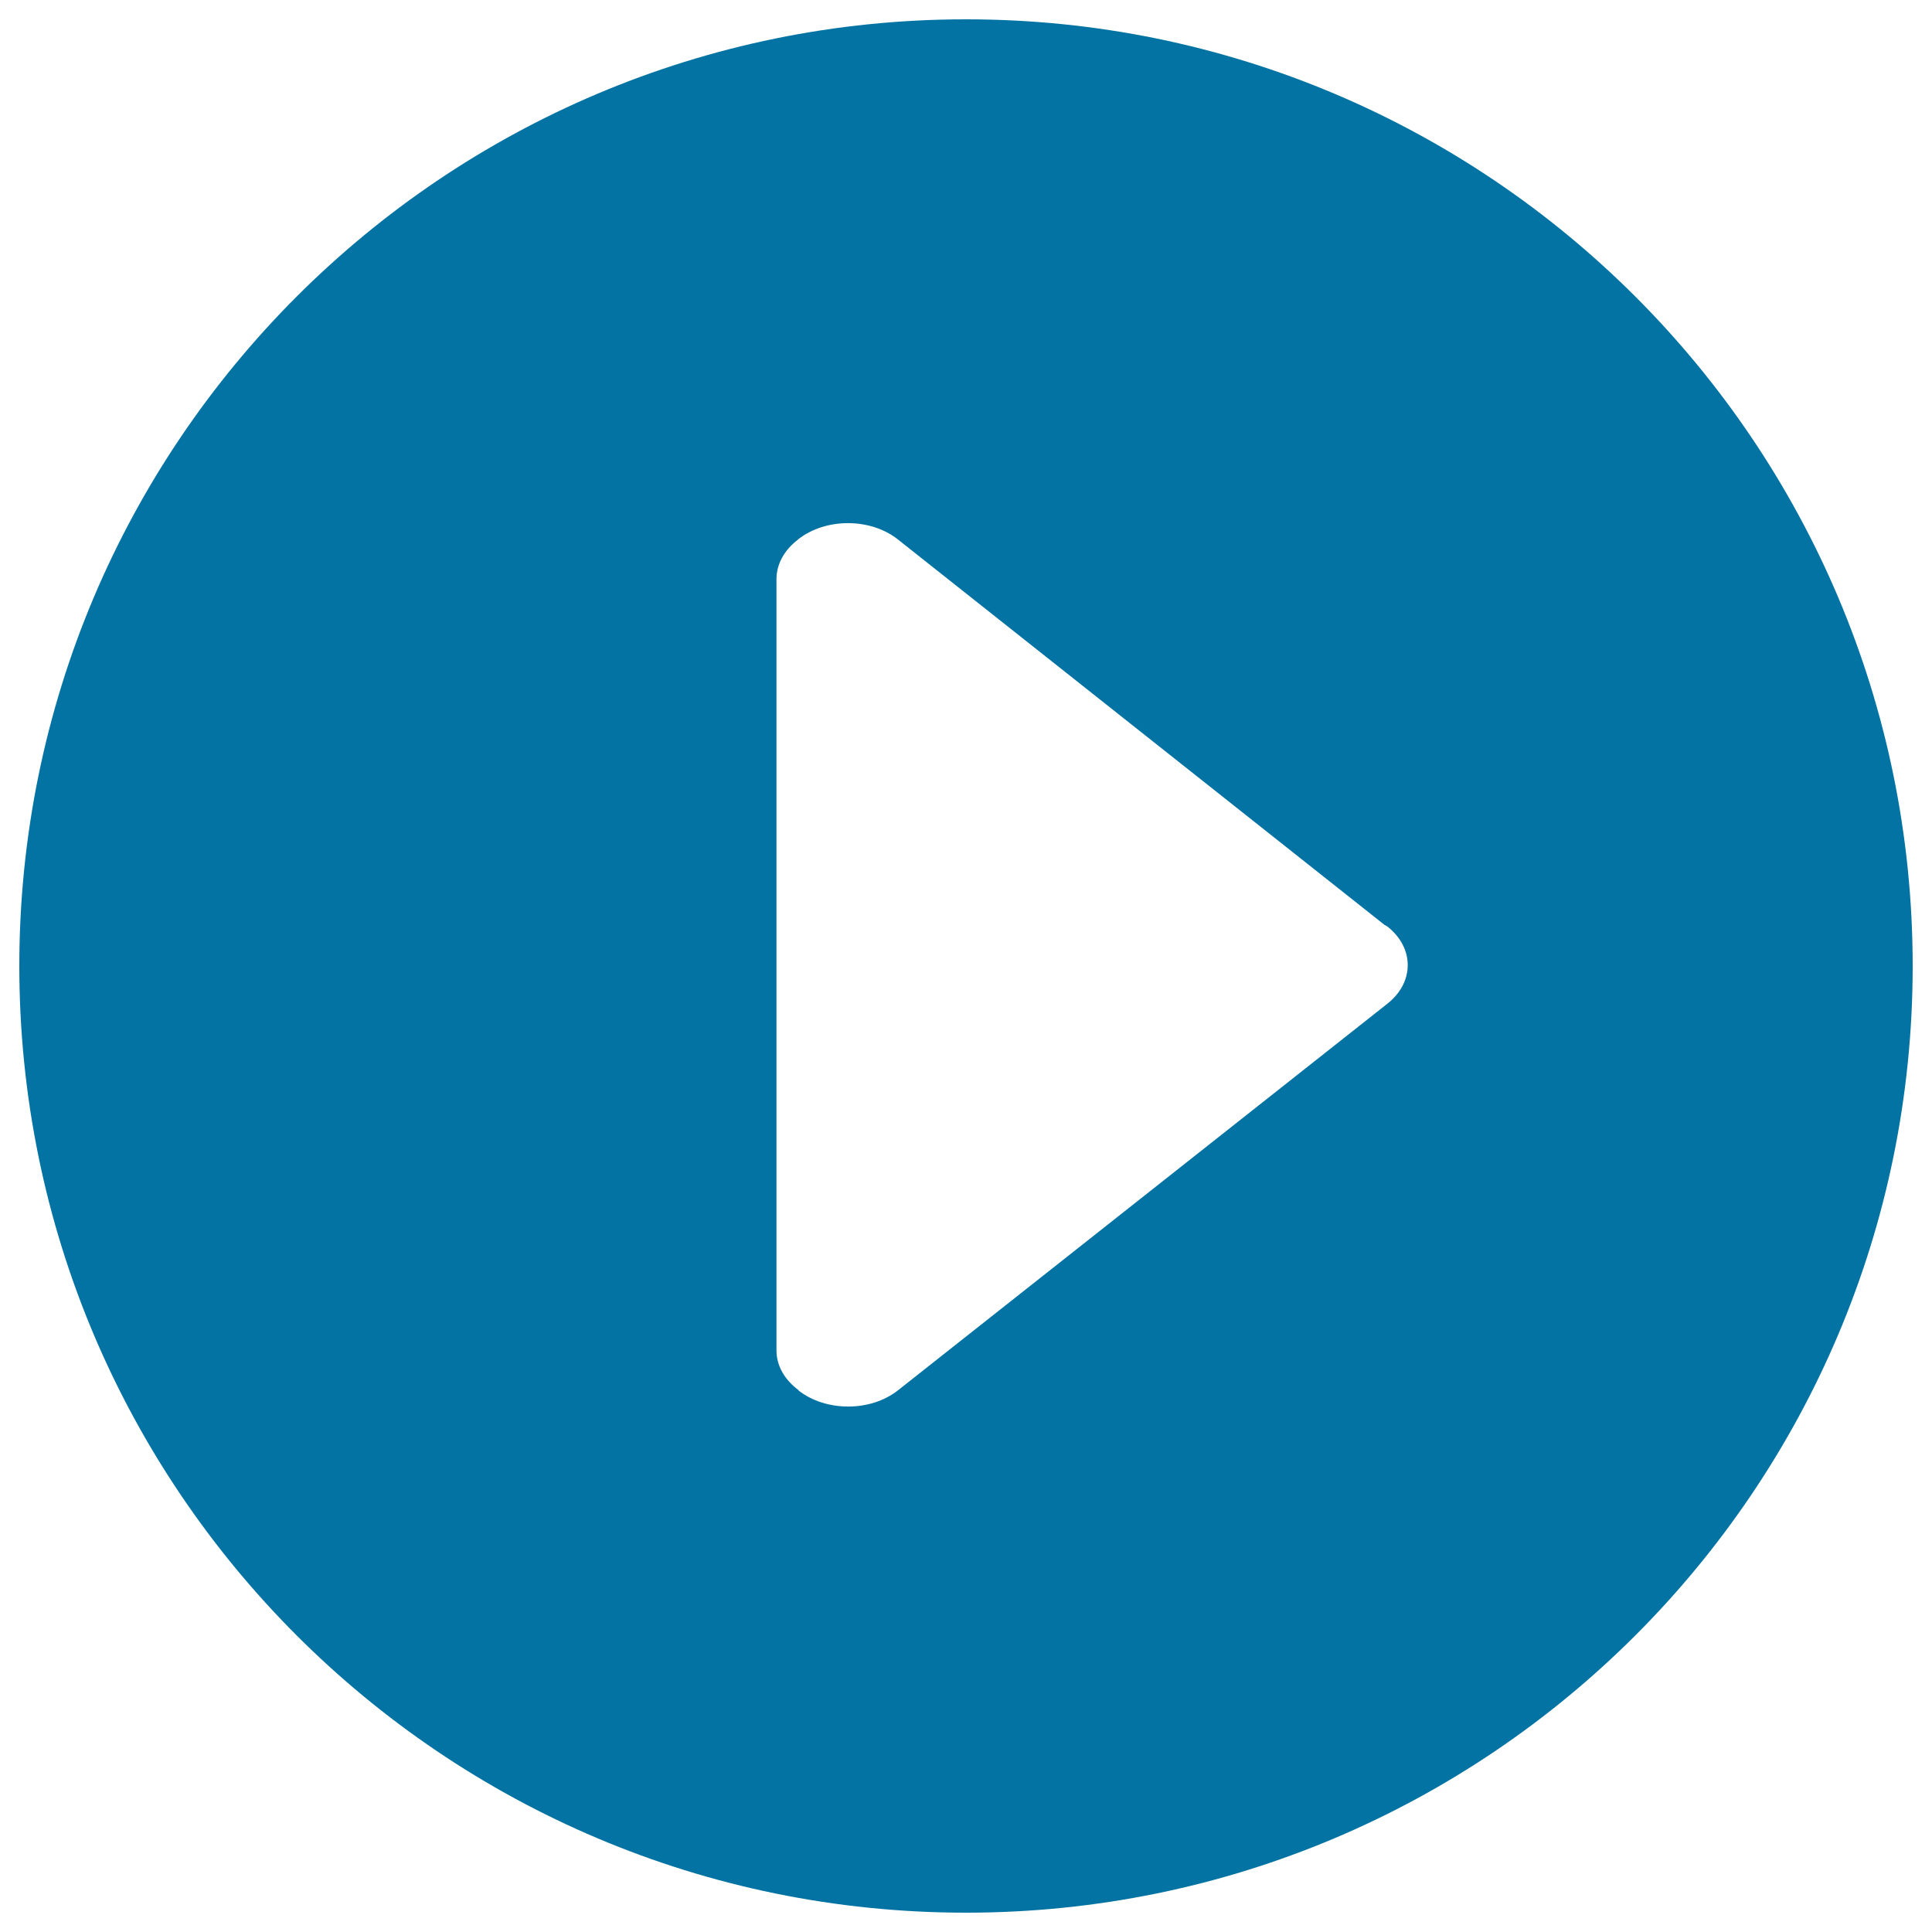 <svg xmlns="http://www.w3.org/2000/svg" viewBox="0 0 1000 1000" style="fill:#0273a2">
<title>Arrow Triangle Right Alt SVG icon</title>
<path d="M500,10C229.4,10,10,229.4,10,500s219.4,490,490,490s490-219.4,490-490S770.6,10,500,10z M718,519.6L464.7,719.7c-14.2,11.1-37.2,11.1-51.4,0l0.1-0.1c-7-5.2-11.5-12.4-11.5-20.6V299.8c0-8,4.2-15.2,11-20.4c0.1-0.1,0.2-0.2,0.3-0.3c14.2-11.1,37.2-11.1,51.4,0l252,199.6c0.4,0.3,0.9,0.4,1.3,0.7C732.2,490.5,732.2,508.5,718,519.6z"/>
</svg>